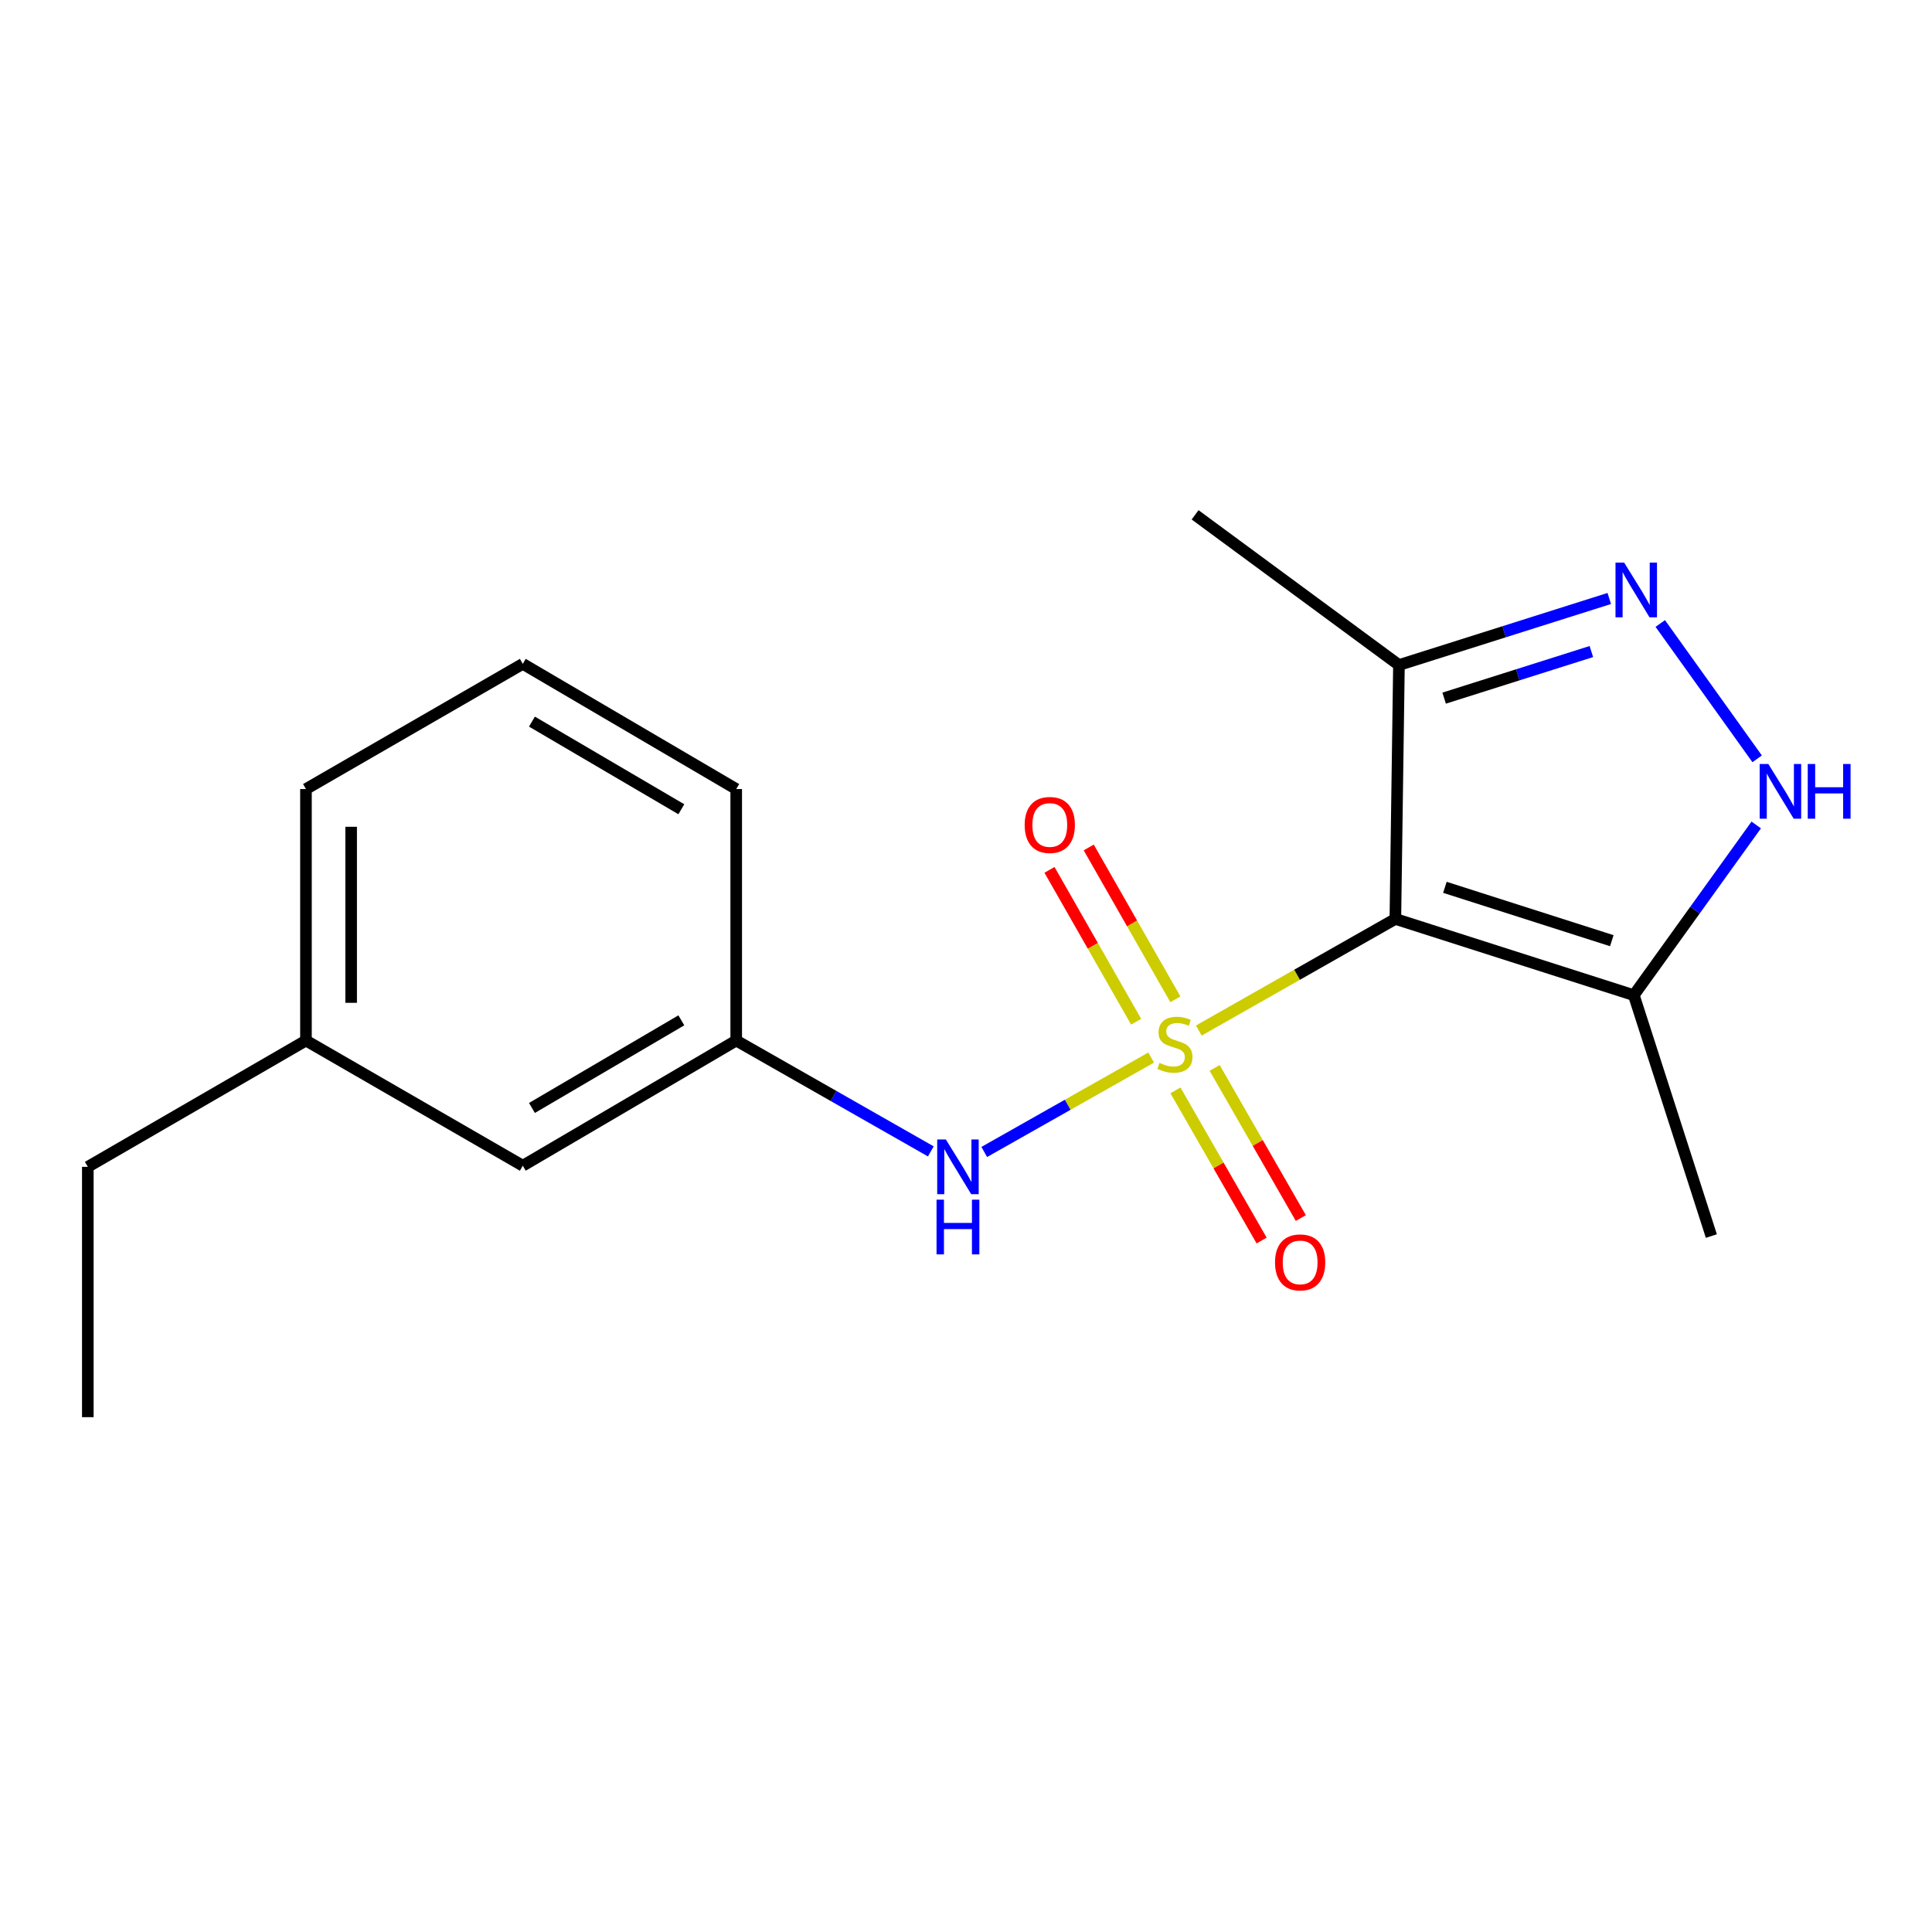 <?xml version='1.0' encoding='iso-8859-1'?>
<svg version='1.1' baseProfile='full'
              xmlns='http://www.w3.org/2000/svg'
                      xmlns:rdkit='http://www.rdkit.org/xml'
                      xmlns:xlink='http://www.w3.org/1999/xlink'
                  xml:space='preserve'
width='1000px' height='1000px' viewBox='0 0 1000 1000'>
<!-- END OF HEADER -->
<rect style='opacity:1.0;fill:#FFFFFF;stroke:none' width='1000' height='1000' x='0' y='0'> </rect>
<path class='bond-0' d='M 620.505,533.407 L 671.371,504.521' style='fill:none;fill-rule:evenodd;stroke:#CCCC00;stroke-width:6px;stroke-linecap:butt;stroke-linejoin:miter;stroke-opacity:1' />
<path class='bond-0' d='M 671.371,504.521 L 722.237,475.635' style='fill:none;fill-rule:evenodd;stroke:#000000;stroke-width:6px;stroke-linecap:butt;stroke-linejoin:miter;stroke-opacity:1' />
<path class='bond-5' d='M 595.839,547.387 L 552.642,571.822' style='fill:none;fill-rule:evenodd;stroke:#CCCC00;stroke-width:6px;stroke-linecap:butt;stroke-linejoin:miter;stroke-opacity:1' />
<path class='bond-5' d='M 552.642,571.822 L 509.445,596.256' style='fill:none;fill-rule:evenodd;stroke:#0000FF;stroke-width:6px;stroke-linecap:butt;stroke-linejoin:miter;stroke-opacity:1' />
<path class='bond-6' d='M 608.379,517.242 L 585.953,477.945' style='fill:none;fill-rule:evenodd;stroke:#CCCC00;stroke-width:6px;stroke-linecap:butt;stroke-linejoin:miter;stroke-opacity:1' />
<path class='bond-6' d='M 585.953,477.945 L 563.526,438.649' style='fill:none;fill-rule:evenodd;stroke:#FF0000;stroke-width:6px;stroke-linecap:butt;stroke-linejoin:miter;stroke-opacity:1' />
<path class='bond-6' d='M 588.064,528.836 L 565.638,489.539' style='fill:none;fill-rule:evenodd;stroke:#CCCC00;stroke-width:6px;stroke-linecap:butt;stroke-linejoin:miter;stroke-opacity:1' />
<path class='bond-6' d='M 565.638,489.539 L 543.212,450.242' style='fill:none;fill-rule:evenodd;stroke:#FF0000;stroke-width:6px;stroke-linecap:butt;stroke-linejoin:miter;stroke-opacity:1' />
<path class='bond-7' d='M 608.41,564.382 L 630.714,603.244' style='fill:none;fill-rule:evenodd;stroke:#CCCC00;stroke-width:6px;stroke-linecap:butt;stroke-linejoin:miter;stroke-opacity:1' />
<path class='bond-7' d='M 630.714,603.244 L 653.018,642.105' style='fill:none;fill-rule:evenodd;stroke:#FF0000;stroke-width:6px;stroke-linecap:butt;stroke-linejoin:miter;stroke-opacity:1' />
<path class='bond-7' d='M 628.696,552.739 L 651,591.601' style='fill:none;fill-rule:evenodd;stroke:#CCCC00;stroke-width:6px;stroke-linecap:butt;stroke-linejoin:miter;stroke-opacity:1' />
<path class='bond-7' d='M 651,591.601 L 673.305,630.462' style='fill:none;fill-rule:evenodd;stroke:#FF0000;stroke-width:6px;stroke-linecap:butt;stroke-linejoin:miter;stroke-opacity:1' />
<path class='bond-2' d='M 722.237,475.635 L 845.659,515.1' style='fill:none;fill-rule:evenodd;stroke:#000000;stroke-width:6px;stroke-linecap:butt;stroke-linejoin:miter;stroke-opacity:1' />
<path class='bond-2' d='M 747.874,459.276 L 834.269,486.901' style='fill:none;fill-rule:evenodd;stroke:#000000;stroke-width:6px;stroke-linecap:butt;stroke-linejoin:miter;stroke-opacity:1' />
<path class='bond-4' d='M 722.237,475.635 L 724.095,344.221' style='fill:none;fill-rule:evenodd;stroke:#000000;stroke-width:6px;stroke-linecap:butt;stroke-linejoin:miter;stroke-opacity:1' />
<path class='bond-1' d='M 832.959,309.772 L 778.527,326.997' style='fill:none;fill-rule:evenodd;stroke:#0000FF;stroke-width:6px;stroke-linecap:butt;stroke-linejoin:miter;stroke-opacity:1' />
<path class='bond-1' d='M 778.527,326.997 L 724.095,344.221' style='fill:none;fill-rule:evenodd;stroke:#000000;stroke-width:6px;stroke-linecap:butt;stroke-linejoin:miter;stroke-opacity:1' />
<path class='bond-1' d='M 823.686,337.24 L 785.583,349.297' style='fill:none;fill-rule:evenodd;stroke:#0000FF;stroke-width:6px;stroke-linecap:butt;stroke-linejoin:miter;stroke-opacity:1' />
<path class='bond-1' d='M 785.583,349.297 L 747.481,361.354' style='fill:none;fill-rule:evenodd;stroke:#000000;stroke-width:6px;stroke-linecap:butt;stroke-linejoin:miter;stroke-opacity:1' />
<path class='bond-18' d='M 859.351,322.72 L 909.497,392.766' style='fill:none;fill-rule:evenodd;stroke:#0000FF;stroke-width:6px;stroke-linecap:butt;stroke-linejoin:miter;stroke-opacity:1' />
<path class='bond-3' d='M 845.659,515.1 L 877.342,471.053' style='fill:none;fill-rule:evenodd;stroke:#000000;stroke-width:6px;stroke-linecap:butt;stroke-linejoin:miter;stroke-opacity:1' />
<path class='bond-3' d='M 877.342,471.053 L 909.025,427.006' style='fill:none;fill-rule:evenodd;stroke:#0000FF;stroke-width:6px;stroke-linecap:butt;stroke-linejoin:miter;stroke-opacity:1' />
<path class='bond-11' d='M 845.659,515.1 L 885.799,639.782' style='fill:none;fill-rule:evenodd;stroke:#000000;stroke-width:6px;stroke-linecap:butt;stroke-linejoin:miter;stroke-opacity:1' />
<path class='bond-12' d='M 724.095,344.221 L 618.579,266.475' style='fill:none;fill-rule:evenodd;stroke:#000000;stroke-width:6px;stroke-linecap:butt;stroke-linejoin:miter;stroke-opacity:1' />
<path class='bond-8' d='M 481.791,595.958 L 431.428,567.269' style='fill:none;fill-rule:evenodd;stroke:#0000FF;stroke-width:6px;stroke-linecap:butt;stroke-linejoin:miter;stroke-opacity:1' />
<path class='bond-8' d='M 431.428,567.269 L 381.065,538.581' style='fill:none;fill-rule:evenodd;stroke:#000000;stroke-width:6px;stroke-linecap:butt;stroke-linejoin:miter;stroke-opacity:1' />
<path class='bond-9' d='M 381.065,538.581 L 270.598,603.372' style='fill:none;fill-rule:evenodd;stroke:#000000;stroke-width:6px;stroke-linecap:butt;stroke-linejoin:miter;stroke-opacity:1' />
<path class='bond-9' d='M 352.661,528.124 L 275.335,573.477' style='fill:none;fill-rule:evenodd;stroke:#000000;stroke-width:6px;stroke-linecap:butt;stroke-linejoin:miter;stroke-opacity:1' />
<path class='bond-14' d='M 381.065,538.581 L 381.065,408.414' style='fill:none;fill-rule:evenodd;stroke:#000000;stroke-width:6px;stroke-linecap:butt;stroke-linejoin:miter;stroke-opacity:1' />
<path class='bond-10' d='M 270.598,603.372 L 158.364,538.581' style='fill:none;fill-rule:evenodd;stroke:#000000;stroke-width:6px;stroke-linecap:butt;stroke-linejoin:miter;stroke-opacity:1' />
<path class='bond-16' d='M 158.364,538.581 L 45.455,603.956' style='fill:none;fill-rule:evenodd;stroke:#000000;stroke-width:6px;stroke-linecap:butt;stroke-linejoin:miter;stroke-opacity:1' />
<path class='bond-19' d='M 158.364,538.581 L 158.364,408.414' style='fill:none;fill-rule:evenodd;stroke:#000000;stroke-width:6px;stroke-linecap:butt;stroke-linejoin:miter;stroke-opacity:1' />
<path class='bond-19' d='M 181.754,519.056 L 181.754,427.939' style='fill:none;fill-rule:evenodd;stroke:#000000;stroke-width:6px;stroke-linecap:butt;stroke-linejoin:miter;stroke-opacity:1' />
<path class='bond-13' d='M 270.598,343.611 L 381.065,408.414' style='fill:none;fill-rule:evenodd;stroke:#000000;stroke-width:6px;stroke-linecap:butt;stroke-linejoin:miter;stroke-opacity:1' />
<path class='bond-13' d='M 275.333,373.506 L 352.659,418.869' style='fill:none;fill-rule:evenodd;stroke:#000000;stroke-width:6px;stroke-linecap:butt;stroke-linejoin:miter;stroke-opacity:1' />
<path class='bond-15' d='M 270.598,343.611 L 158.364,408.414' style='fill:none;fill-rule:evenodd;stroke:#000000;stroke-width:6px;stroke-linecap:butt;stroke-linejoin:miter;stroke-opacity:1' />
<path class='bond-17' d='M 45.455,603.956 L 45.455,733.525' style='fill:none;fill-rule:evenodd;stroke:#000000;stroke-width:6px;stroke-linecap:butt;stroke-linejoin:miter;stroke-opacity:1' />
<path  class='atom-0' d='M 600.144 550.146
Q 600.464 550.266, 601.784 550.826
Q 603.104 551.386, 604.544 551.746
Q 606.024 552.066, 607.464 552.066
Q 610.144 552.066, 611.704 550.786
Q 613.264 549.466, 613.264 547.186
Q 613.264 545.626, 612.464 544.666
Q 611.704 543.706, 610.504 543.186
Q 609.304 542.666, 607.304 542.066
Q 604.784 541.306, 603.264 540.586
Q 601.784 539.866, 600.704 538.346
Q 599.664 536.826, 599.664 534.266
Q 599.664 530.706, 602.064 528.506
Q 604.504 526.306, 609.304 526.306
Q 612.584 526.306, 616.304 527.866
L 615.384 530.946
Q 611.984 529.546, 609.424 529.546
Q 606.664 529.546, 605.144 530.706
Q 603.624 531.826, 603.664 533.786
Q 603.664 535.306, 604.424 536.226
Q 605.224 537.146, 606.344 537.666
Q 607.504 538.186, 609.424 538.786
Q 611.984 539.586, 613.504 540.386
Q 615.024 541.186, 616.104 542.826
Q 617.224 544.426, 617.224 547.186
Q 617.224 551.106, 614.584 553.226
Q 611.984 555.306, 607.624 555.306
Q 605.104 555.306, 603.184 554.746
Q 601.304 554.226, 599.064 553.306
L 600.144 550.146
' fill='#CCCC00'/>
<path  class='atom-2' d='M 840.659 291.195
L 849.939 306.195
Q 850.859 307.675, 852.339 310.355
Q 853.819 313.035, 853.899 313.195
L 853.899 291.195
L 857.659 291.195
L 857.659 319.515
L 853.779 319.515
L 843.819 303.115
Q 842.659 301.195, 841.419 298.995
Q 840.219 296.795, 839.859 296.115
L 839.859 319.515
L 836.179 319.515
L 836.179 291.195
L 840.659 291.195
' fill='#0000FF'/>
<path  class='atom-4' d='M 915.287 395.437
L 924.567 410.437
Q 925.487 411.917, 926.967 414.597
Q 928.447 417.277, 928.527 417.437
L 928.527 395.437
L 932.287 395.437
L 932.287 423.757
L 928.407 423.757
L 918.447 407.357
Q 917.287 405.437, 916.047 403.237
Q 914.847 401.037, 914.487 400.357
L 914.487 423.757
L 910.807 423.757
L 910.807 395.437
L 915.287 395.437
' fill='#0000FF'/>
<path  class='atom-4' d='M 935.687 395.437
L 939.527 395.437
L 939.527 407.477
L 954.007 407.477
L 954.007 395.437
L 957.847 395.437
L 957.847 423.757
L 954.007 423.757
L 954.007 410.677
L 939.527 410.677
L 939.527 423.757
L 935.687 423.757
L 935.687 395.437
' fill='#0000FF'/>
<path  class='atom-6' d='M 489.573 589.796
L 498.853 604.796
Q 499.773 606.276, 501.253 608.956
Q 502.733 611.636, 502.813 611.796
L 502.813 589.796
L 506.573 589.796
L 506.573 618.116
L 502.693 618.116
L 492.733 601.716
Q 491.573 599.796, 490.333 597.596
Q 489.133 595.396, 488.773 594.716
L 488.773 618.116
L 485.093 618.116
L 485.093 589.796
L 489.573 589.796
' fill='#0000FF'/>
<path  class='atom-6' d='M 484.753 620.948
L 488.593 620.948
L 488.593 632.988
L 503.073 632.988
L 503.073 620.948
L 506.913 620.948
L 506.913 649.268
L 503.073 649.268
L 503.073 636.188
L 488.593 636.188
L 488.593 649.268
L 484.753 649.268
L 484.753 620.948
' fill='#0000FF'/>
<path  class='atom-7' d='M 530.367 426.999
Q 530.367 420.199, 533.727 416.399
Q 537.087 412.599, 543.367 412.599
Q 549.647 412.599, 553.007 416.399
Q 556.367 420.199, 556.367 426.999
Q 556.367 433.879, 552.967 437.799
Q 549.567 441.679, 543.367 441.679
Q 537.127 441.679, 533.727 437.799
Q 530.367 433.919, 530.367 426.999
M 543.367 438.479
Q 547.687 438.479, 550.007 435.599
Q 552.367 432.679, 552.367 426.999
Q 552.367 421.439, 550.007 418.639
Q 547.687 415.799, 543.367 415.799
Q 539.047 415.799, 536.687 418.599
Q 534.367 421.399, 534.367 426.999
Q 534.367 432.719, 536.687 435.599
Q 539.047 438.479, 543.367 438.479
' fill='#FF0000'/>
<path  class='atom-8' d='M 659.948 653.416
Q 659.948 646.616, 663.308 642.816
Q 666.668 639.016, 672.948 639.016
Q 679.228 639.016, 682.588 642.816
Q 685.948 646.616, 685.948 653.416
Q 685.948 660.296, 682.548 664.216
Q 679.148 668.096, 672.948 668.096
Q 666.708 668.096, 663.308 664.216
Q 659.948 660.336, 659.948 653.416
M 672.948 664.896
Q 677.268 664.896, 679.588 662.016
Q 681.948 659.096, 681.948 653.416
Q 681.948 647.856, 679.588 645.056
Q 677.268 642.216, 672.948 642.216
Q 668.628 642.216, 666.268 645.016
Q 663.948 647.816, 663.948 653.416
Q 663.948 659.136, 666.268 662.016
Q 668.628 664.896, 672.948 664.896
' fill='#FF0000'/>
</svg>
